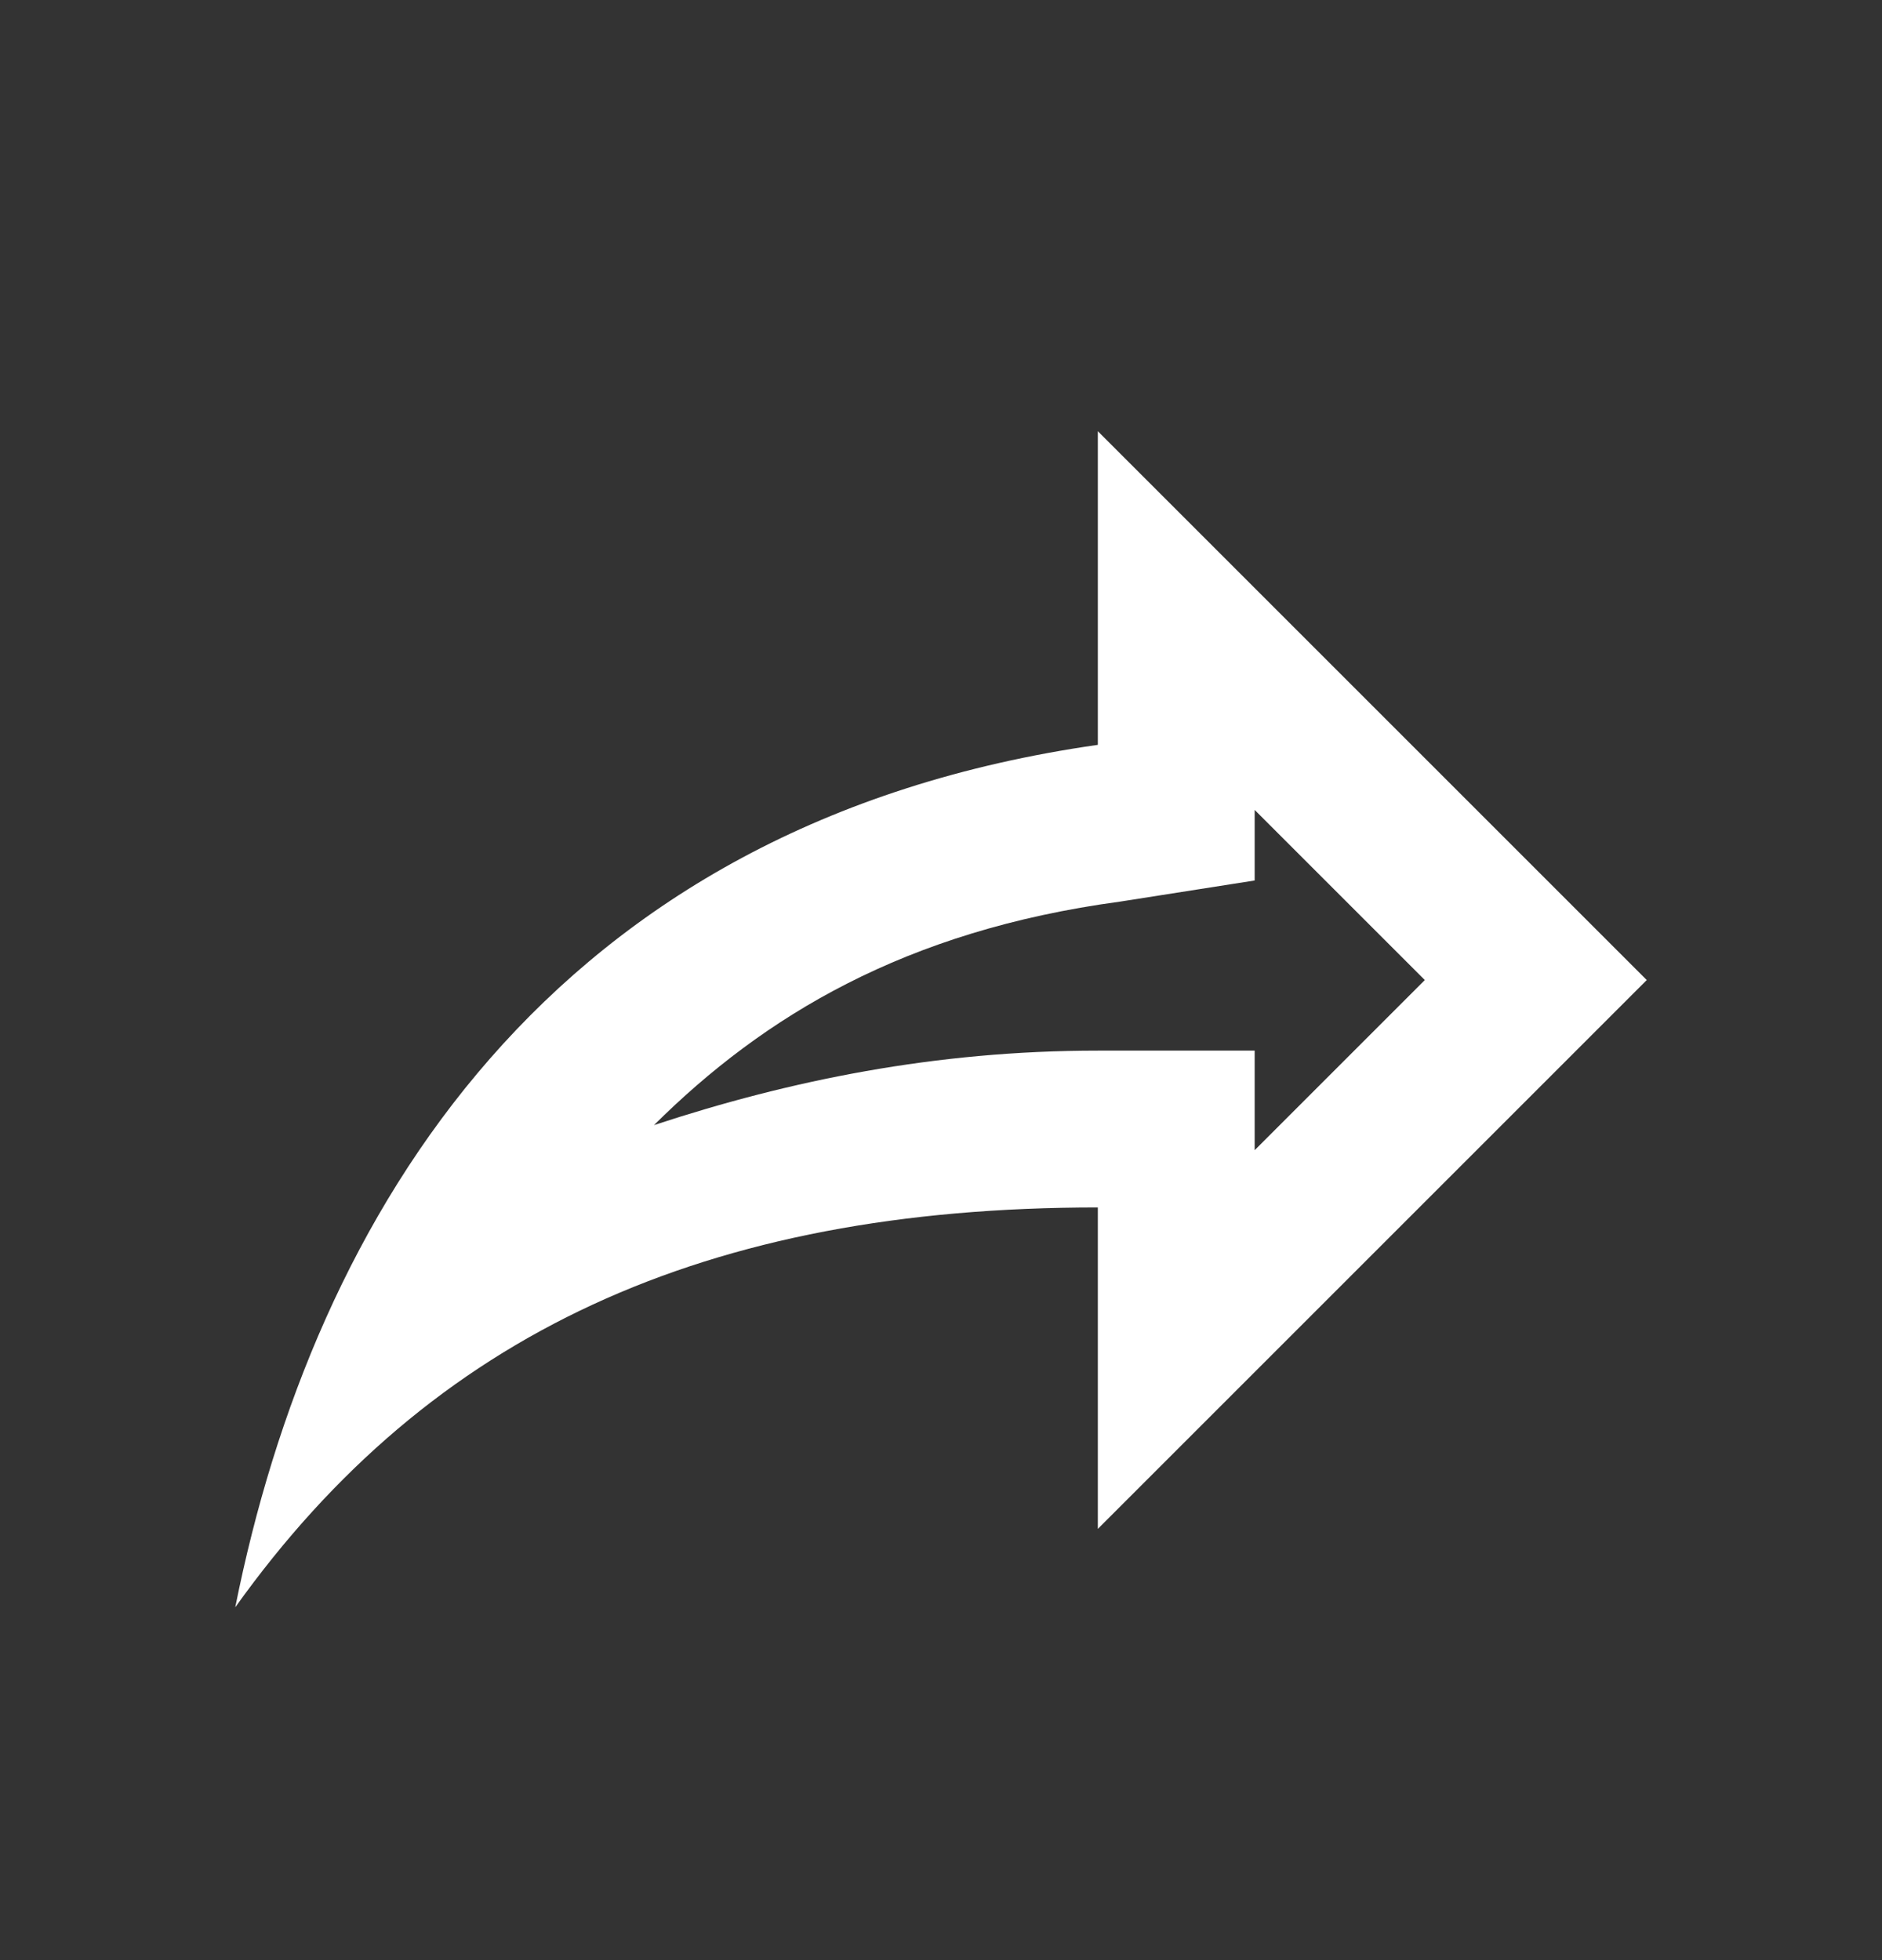 <?xml version="1.0" encoding="UTF-8"?> <svg xmlns="http://www.w3.org/2000/svg" width="24" height="25" viewBox="0 0 24 25" fill="none"><rect x="0" y="0" width="24" height="25" fill="#333333" stroke="none"/><path d="M14 5.5V9.5C7 10.5 4 15.5 3 20.5C5.5 17 9 15.4 14 15.4V19.5L21 12.5L14 5.5ZM16 10.33L18.17 12.5L16 14.67V13.4H14C11.93 13.4 10.07 13.78 8.34 14.35C9.74 12.96 11.54 11.87 14.28 11.5L16 11.23V10.33Z" fill="white"></path></svg> 
